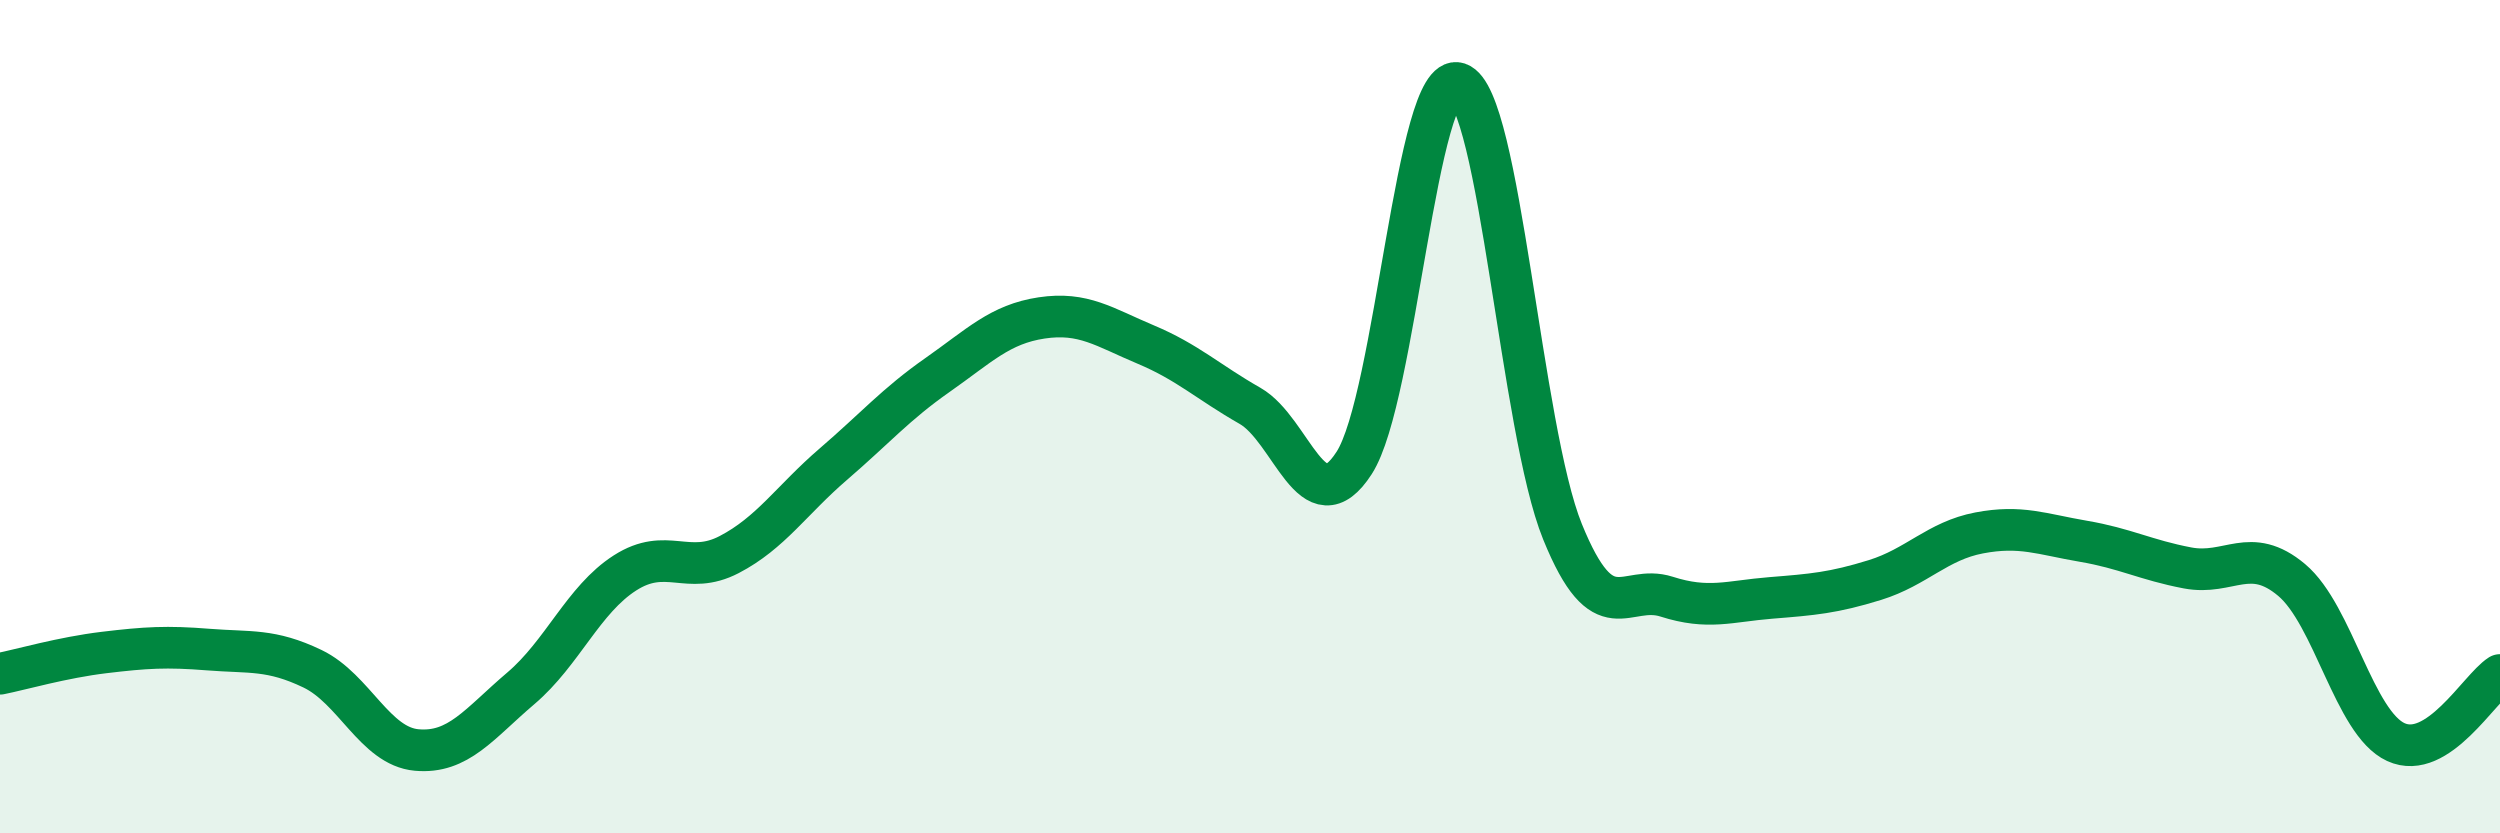 
    <svg width="60" height="20" viewBox="0 0 60 20" xmlns="http://www.w3.org/2000/svg">
      <path
        d="M 0,16.17 C 0.5,16.07 1.5,15.78 2.5,15.66 C 3.5,15.54 4,15.51 5,15.59 C 6,15.67 6.5,15.57 7.5,16.05 C 8.5,16.53 9,17.91 10,18 C 11,18.09 11.5,17.37 12.5,16.52 C 13.5,15.67 14,14.39 15,13.75 C 16,13.11 16.5,13.83 17.5,13.31 C 18.5,12.79 19,12 20,11.14 C 21,10.28 21.5,9.7 22.5,9 C 23.5,8.3 24,7.78 25,7.63 C 26,7.48 26.5,7.85 27.5,8.27 C 28.5,8.69 29,9.17 30,9.74 C 31,10.31 31.5,12.66 32.5,11.11 C 33.5,9.56 34,1.67 35,2 C 36,2.33 36.5,10.3 37.5,12.76 C 38.5,15.22 39,14 40,14.32 C 41,14.64 41.5,14.43 42.5,14.35 C 43.5,14.27 44,14.23 45,13.92 C 46,13.61 46.5,12.98 47.5,12.79 C 48.5,12.6 49,12.82 50,12.99 C 51,13.16 51.5,13.44 52.5,13.63 C 53.5,13.82 54,13.08 55,13.92 C 56,14.76 56.5,17.35 57.5,17.81 C 58.5,18.27 59.5,16.52 60,16.2L60 20L0 20Z"
        fill="#008740"
        opacity="0.1"
        stroke-linecap="round"
        stroke-linejoin="round"
      />
      <path
        d="M 0,16.17 C 0.5,16.07 1.5,15.78 2.5,15.66 C 3.5,15.54 4,15.51 5,15.59 C 6,15.67 6.5,15.57 7.5,16.05 C 8.5,16.53 9,17.91 10,18 C 11,18.09 11.5,17.37 12.5,16.52 C 13.5,15.67 14,14.39 15,13.75 C 16,13.11 16.5,13.83 17.5,13.31 C 18.5,12.79 19,12 20,11.14 C 21,10.28 21.5,9.7 22.5,9 C 23.5,8.3 24,7.78 25,7.63 C 26,7.48 26.5,7.85 27.5,8.27 C 28.5,8.69 29,9.17 30,9.74 C 31,10.31 31.5,12.66 32.5,11.11 C 33.5,9.56 34,1.67 35,2 C 36,2.33 36.5,10.3 37.5,12.76 C 38.5,15.22 39,14 40,14.32 C 41,14.64 41.5,14.43 42.5,14.35 C 43.5,14.27 44,14.23 45,13.92 C 46,13.61 46.5,12.98 47.5,12.79 C 48.5,12.6 49,12.82 50,12.99 C 51,13.16 51.5,13.44 52.5,13.63 C 53.5,13.82 54,13.08 55,13.92 C 56,14.76 56.5,17.35 57.5,17.81 C 58.5,18.27 59.5,16.52 60,16.2"
        stroke="#008740"
        stroke-width="1"
        fill="none"
        stroke-linecap="round"
        stroke-linejoin="round"
      />
    </svg>
  